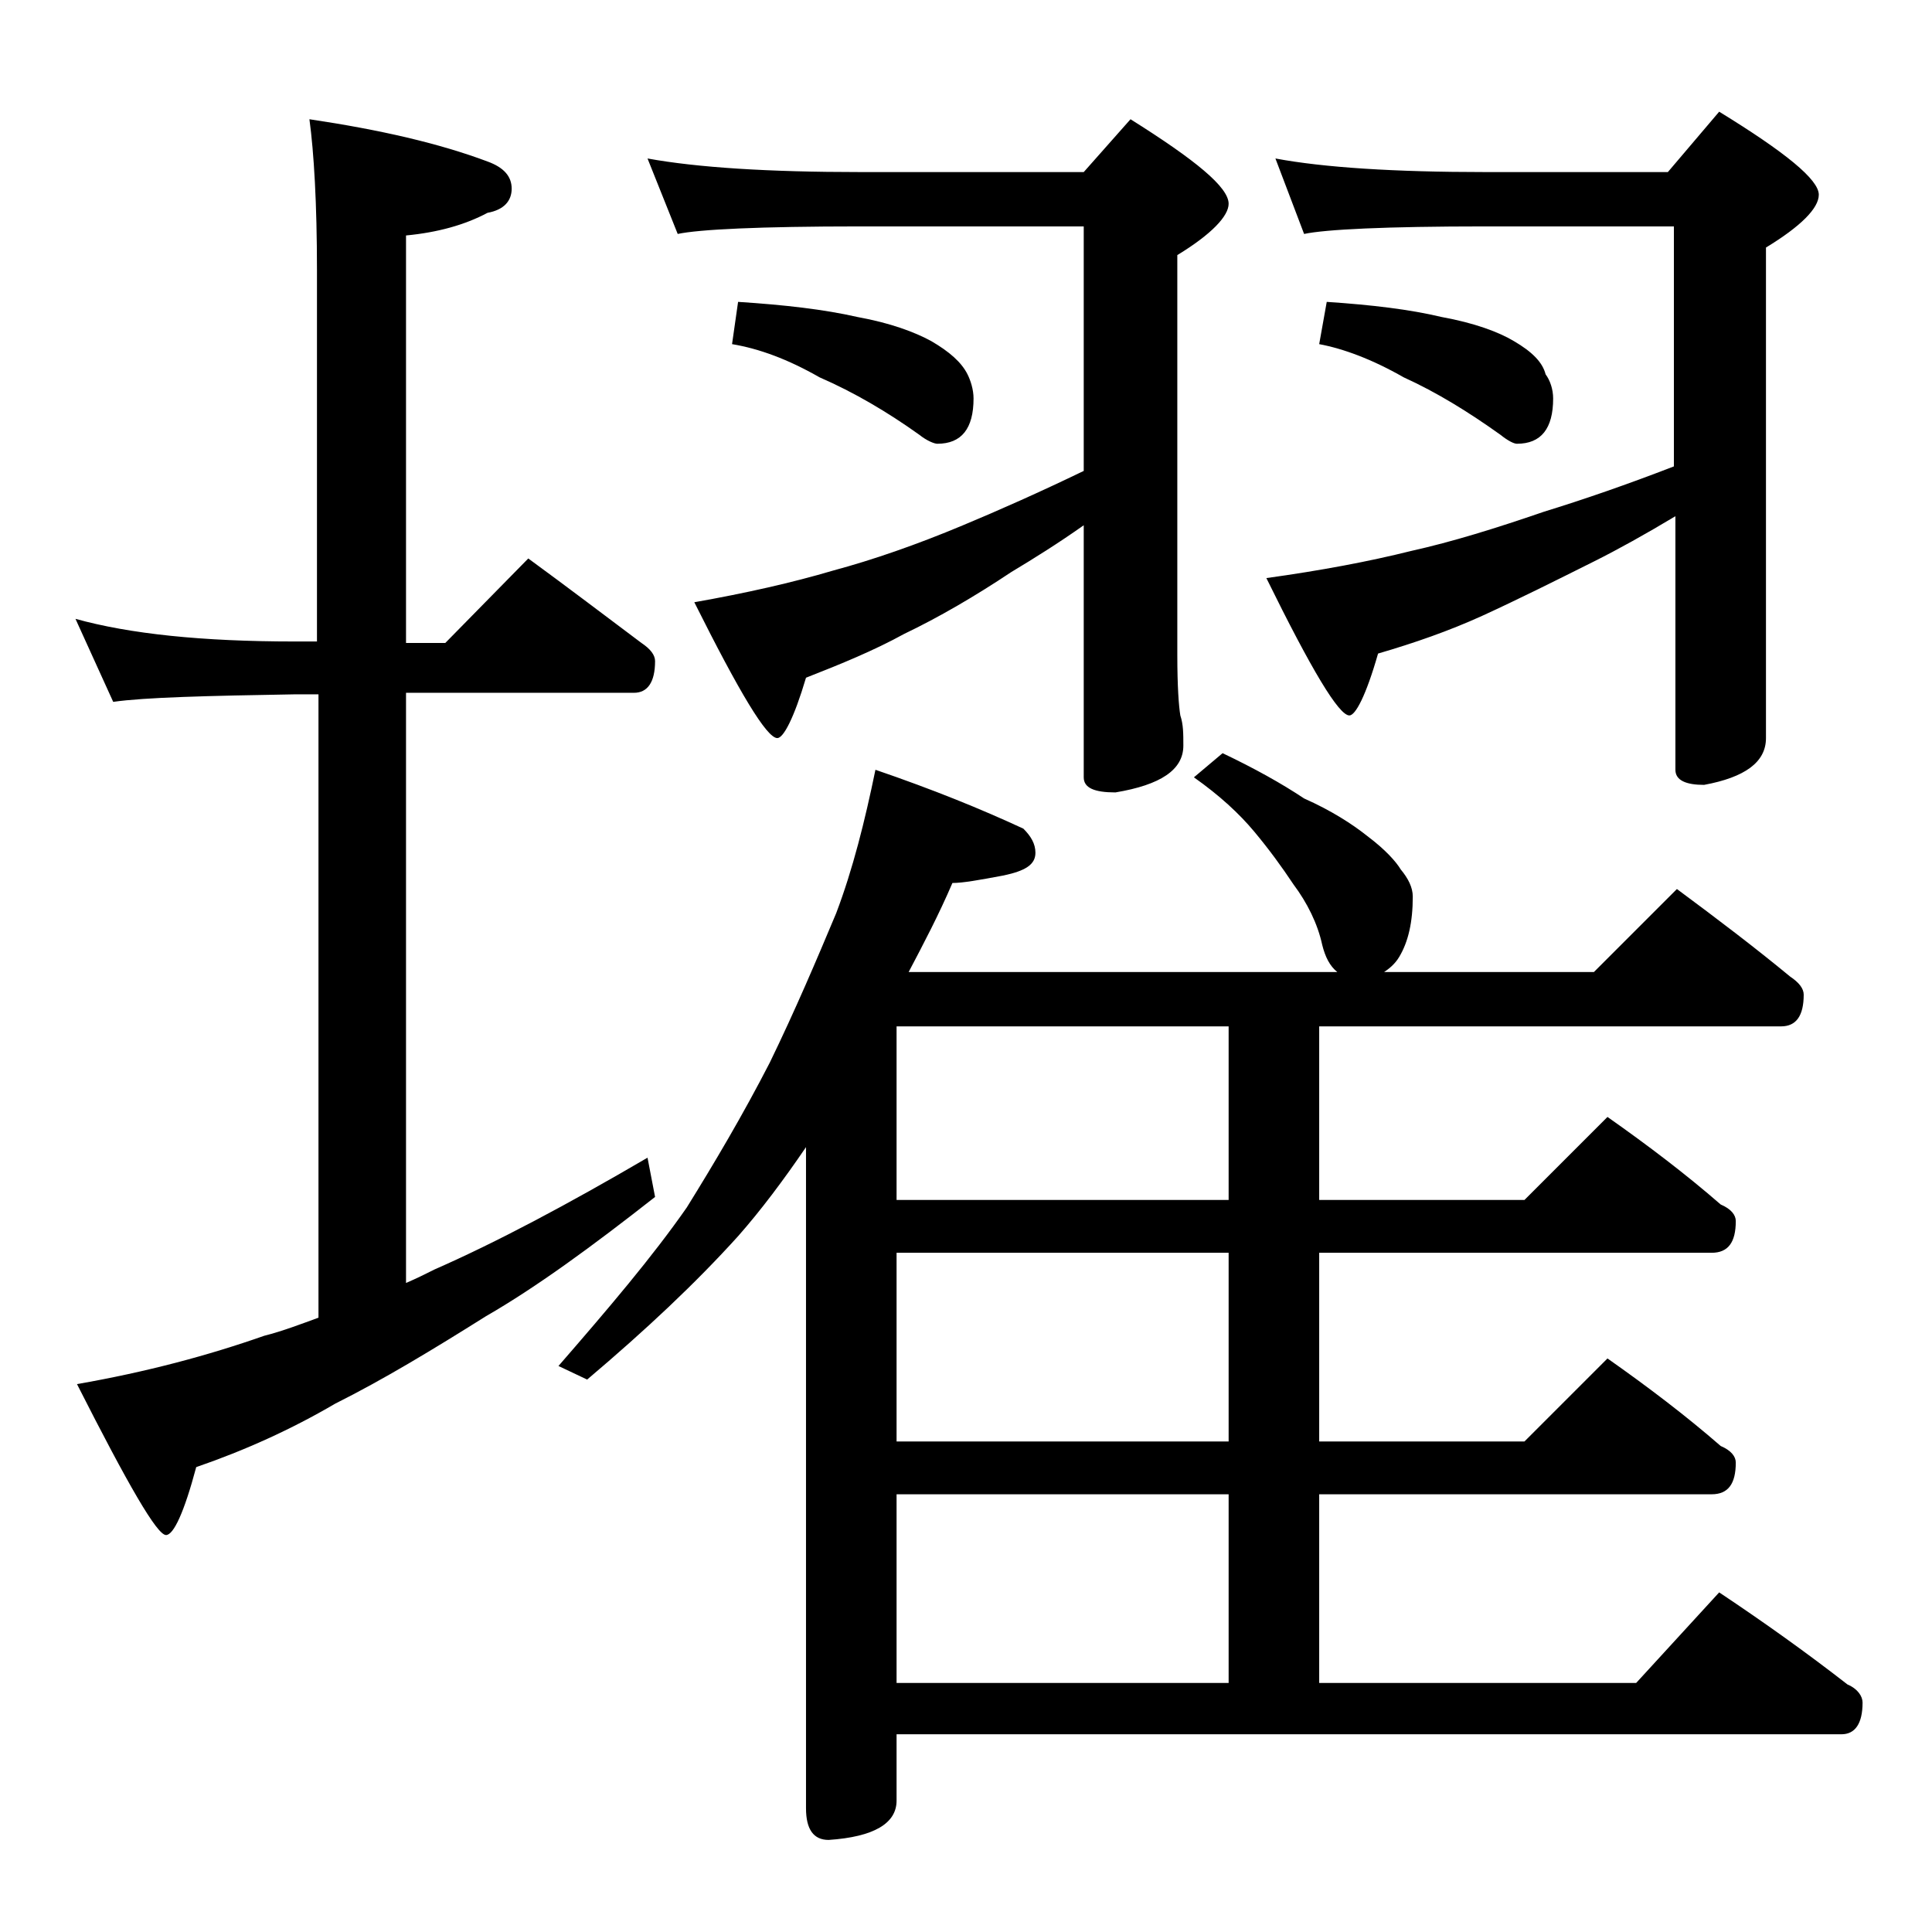 <?xml version="1.0" encoding="utf-8"?>
<!-- Generator: Adobe Illustrator 18.0.0, SVG Export Plug-In . SVG Version: 6.00 Build 0)  -->
<!DOCTYPE svg PUBLIC "-//W3C//DTD SVG 1.1//EN" "http://www.w3.org/Graphics/SVG/1.1/DTD/svg11.dtd">
<svg version="1.1" id="Layer_1" xmlns="http://www.w3.org/2000/svg" xmlns:xlink="http://www.w3.org/1999/xlink" x="0px" y="0px"
	 viewBox="0 0 128 128" enable-background="new 0 0 128 128" xml:space="preserve">
<path d="M5,41c3.6,1,8.4,1.5,14.5,1.5H21V17.9c0-4.4-0.2-7.8-0.5-10c4.7,0.7,8.6,1.6,11.8,2.8c1.1,0.4,1.6,1,1.6,1.8
	c0,0.8-0.5,1.4-1.6,1.6c-1.5,0.8-3.3,1.3-5.4,1.5v27h2.6L35,37c2.6,1.9,5.1,3.8,7.5,5.6c0.6,0.4,0.9,0.8,0.9,1.2
	c0,1.4-0.5,2.1-1.4,2.1H26.9v39.1c0.7-0.3,1.3-0.6,1.9-0.9c4.1-1.8,8.8-4.3,14.1-7.4l0.5,2.6c-4.2,3.3-7.9,6-11.2,7.9
	c-3.5,2.2-6.8,4.2-10,5.8c-2.9,1.7-6,3.1-9.2,4.2c-0.8,3-1.5,4.5-2,4.5c-0.6,0-2.5-3.3-5.9-10c4.6-0.8,8.7-1.9,12.4-3.2
	c1.2-0.3,2.5-0.8,3.6-1.2V46h-1.5c-5.9,0.1-10,0.2-12.1,0.5L5,41z M58,51c3.8,1.3,7,2.6,9.8,3.9c0.5,0.5,0.8,1,0.8,1.6
	c0,0.8-0.7,1.2-2.1,1.5c-1.6,0.3-2.7,0.5-3.4,0.5c-0.9,2.1-1.9,4-2.9,5.9h28.4c-0.5-0.4-0.8-1-1-1.8c-0.3-1.4-1-2.8-1.9-4
	c-0.8-1.2-1.6-2.3-2.6-3.5c-1-1.2-2.3-2.4-4-3.6l1.9-1.6c2.1,1,3.9,2,5.4,3c1.8,0.8,3.2,1.7,4.2,2.5c1.2,0.9,1.9,1.7,2.2,2.2
	c0.5,0.6,0.8,1.2,0.8,1.8c0,1.7-0.3,3-0.9,4c-0.3,0.5-0.7,0.8-1,1h13.9l5.5-5.5c2.7,2,5.2,3.9,7.5,5.8c0.6,0.4,0.9,0.8,0.9,1.2
	c0,1.4-0.5,2.1-1.5,2.1H87.4v11.5H101l5.5-5.5c2.7,1.9,5.2,3.8,7.5,5.8c0.7,0.3,1,0.7,1,1.1c0,1.4-0.5,2.1-1.6,2.1h-26v12.5H101
	l5.5-5.5c2.7,1.9,5.2,3.8,7.5,5.8c0.7,0.3,1,0.7,1,1.1c0,1.4-0.5,2.1-1.6,2.1h-26v12.5h21l5.5-6c3,2,5.8,4,8.5,6.1
	c0.7,0.3,1,0.8,1,1.2c0,1.4-0.5,2.1-1.4,2.1H59.4v4.4c0,1.5-1.5,2.4-4.5,2.6c-1,0-1.5-0.7-1.5-2.1V76c-1.5,2.2-3,4.2-4.5,5.9
	c-2.8,3.1-6.1,6.2-10,9.5L37,90.5c3.3-3.8,6.2-7.2,8.5-10.5c1.8-2.9,3.7-6.1,5.5-9.6c1.7-3.5,3.1-6.8,4.4-9.9
	C56.5,57.6,57.3,54.4,58,51z M42.9,10.5c3.3,0.6,8,0.9,14.1,0.9h14.8l3.1-3.5c4.3,2.7,6.5,4.5,6.5,5.6c0,0.8-1.1,2-3.4,3.4v26.5
	c0,2.1,0.1,3.4,0.2,4c0.2,0.6,0.2,1.2,0.2,2c0,1.6-1.5,2.6-4.5,3.1c-1.4,0-2.1-0.3-2.1-1V34.8C70.1,36,68.5,37,67,37.9
	c-2.4,1.6-4.8,3-7.1,4.1c-2,1.1-4.2,2-6.5,2.9c-0.8,2.7-1.5,4-1.9,4c-0.7,0-2.5-3-5.5-9c3.4-0.6,6.5-1.3,9.2-2.1
	c2.6-0.7,5.5-1.7,8.6-3c2.4-1,5.1-2.2,8-3.6V15.5L71.8,15H57c-6.7,0-10.7,0.2-12.1,0.5L42.9,10.5z M48.9,20c3.1,0.2,5.7,0.5,7.9,1
	c2.2,0.4,3.8,1,4.9,1.6c1.2,0.7,2,1.4,2.4,2.2c0.2,0.4,0.4,1,0.4,1.6c0,2-0.8,3-2.4,3c-0.2,0-0.7-0.2-1.2-0.6
	c-2.1-1.5-4.3-2.8-6.6-3.8c-2.1-1.2-4-1.9-5.8-2.2L48.9,20z M81.4,79.5V68h-22v11.5H81.4z M81.4,95.5V83h-22v12.5H81.4z M59.4,111.5
	h22V99h-22V111.5z M84.5,10.5c3.2,0.6,7.9,0.9,13.9,0.9h12.1l3.4-4c4.4,2.7,6.6,4.5,6.6,5.5c0,0.9-1.2,2.1-3.5,3.5v32.5
	c0,1.6-1.4,2.6-4.1,3.1c-1.2,0-1.9-0.3-1.9-1V34.2c-2,1.2-3.8,2.2-5.4,3c-2.6,1.3-5,2.5-7.4,3.6c-2.2,1-4.5,1.8-6.9,2.5
	c-0.8,2.8-1.5,4.1-1.9,4.1c-0.7,0-2.5-3-5.5-9.1c3.6-0.5,6.8-1.1,9.6-1.8c2.7-0.6,5.6-1.5,8.8-2.6c2.6-0.8,5.5-1.8,8.6-3V15H98.4
	c-6.6,0-10.6,0.2-12,0.5L84.5,10.5z M87.9,20c3,0.2,5.5,0.5,7.6,1c2.2,0.4,3.8,1,4.8,1.6c1.2,0.7,1.9,1.4,2.1,2.2
	c0.3,0.4,0.5,1,0.5,1.6c0,2-0.8,3-2.4,3c-0.2,0-0.6-0.2-1.1-0.6c-2.1-1.5-4.2-2.8-6.4-3.8c-2.1-1.2-4-1.9-5.6-2.2L87.9,20z"/>
</svg>
